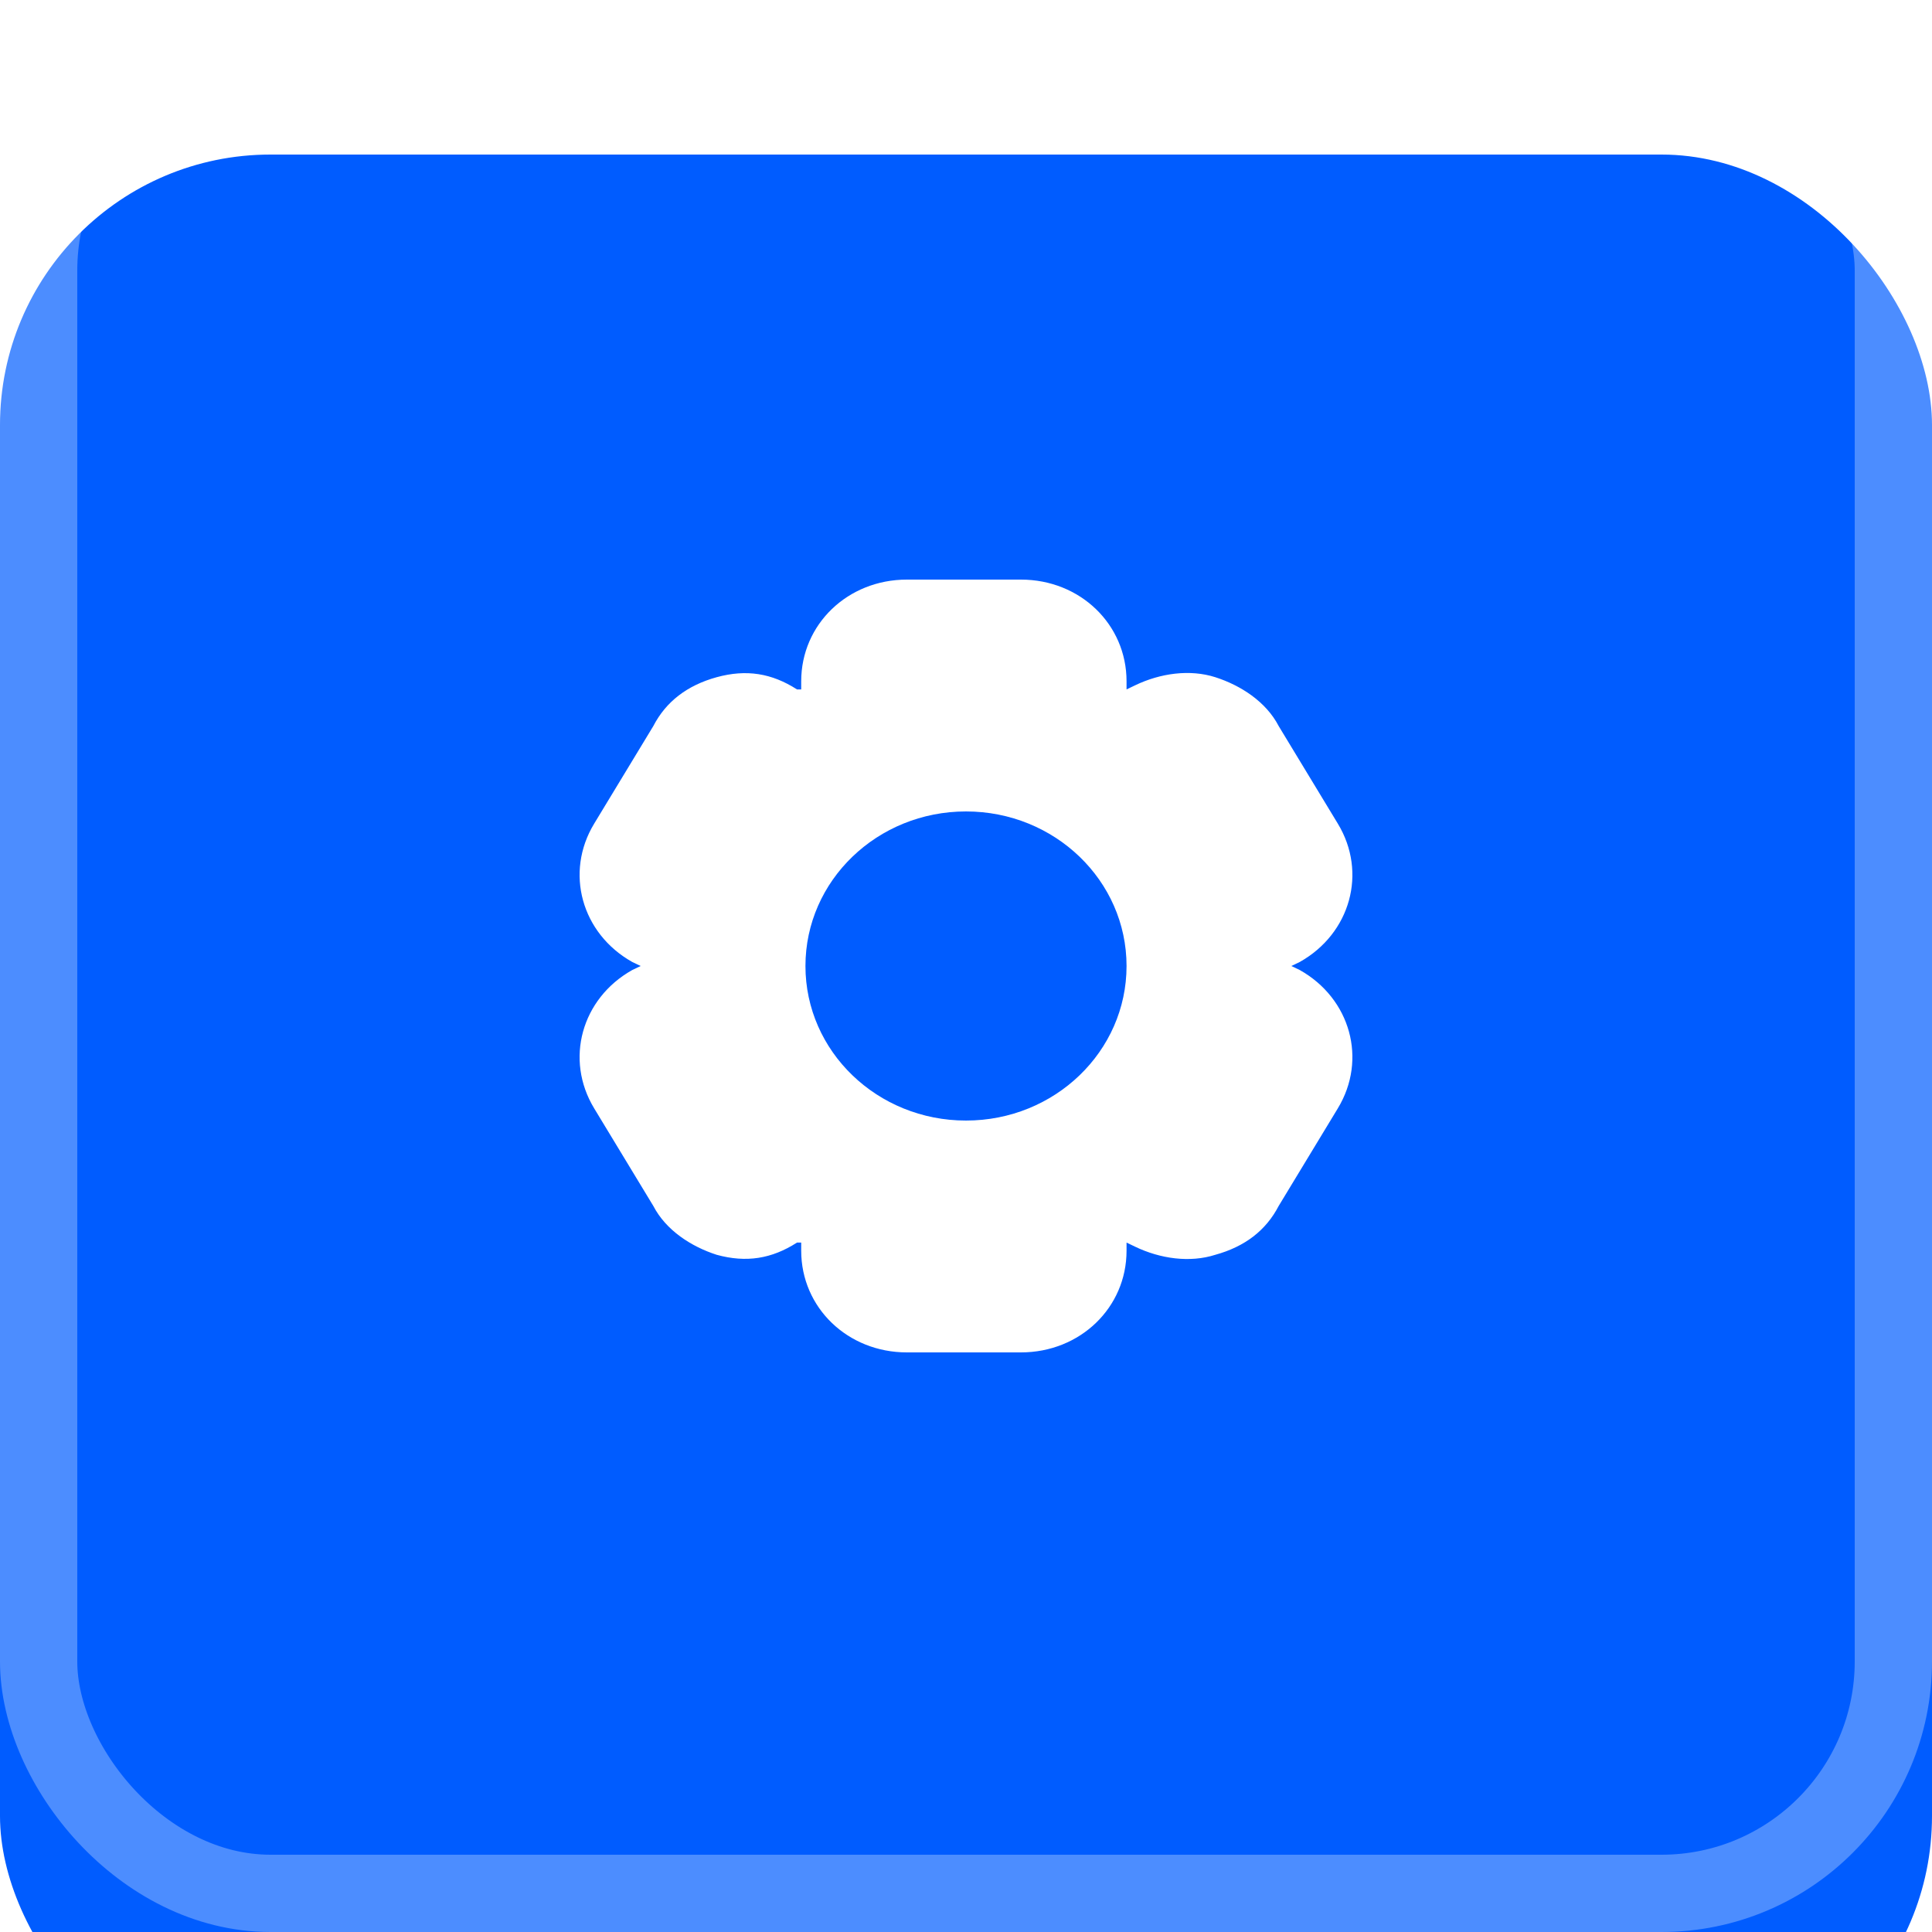 <?xml version="1.0" encoding="UTF-8"?> <svg xmlns="http://www.w3.org/2000/svg" width="50" height="50" viewBox="0 0 50 50" fill="none"><g filter="url(#filter0_i_245_654)"><rect width="50" height="50" rx="7" fill="#005CFF"></rect></g><rect x="1" y="1" width="48" height="48" rx="6" stroke="white" stroke-opacity="0.3" stroke-width="2"></rect><path d="M33.639 25.105L33.42 25L33.639 24.895C34.951 24.158 35.389 22.579 34.623 21.316L33.092 18.79C32.764 18.158 32.108 17.737 31.452 17.526C30.796 17.316 30.03 17.421 29.374 17.737L29.155 17.842V17.632C29.155 16.158 27.953 15 26.422 15H23.469C21.938 15 20.735 16.158 20.735 17.632V17.842H20.626C19.97 17.421 19.314 17.316 18.548 17.526C17.782 17.737 17.236 18.158 16.908 18.79L15.377 21.316C14.611 22.579 15.049 24.158 16.361 24.895L16.58 25L16.361 25.105C15.049 25.842 14.611 27.421 15.377 28.684L16.908 31.21C17.236 31.842 17.892 32.263 18.548 32.474C19.314 32.684 19.97 32.579 20.626 32.158H20.735V32.368C20.735 33.842 21.938 35 23.469 35H26.422C27.953 35 29.155 33.842 29.155 32.368V32.158L29.374 32.263C30.03 32.579 30.796 32.684 31.452 32.474C32.218 32.263 32.764 31.842 33.092 31.21L34.623 28.684C35.389 27.421 34.951 25.842 33.639 25.105ZM25 29C22.703 29 20.845 27.21 20.845 25C20.845 22.79 22.703 21 25 21C27.297 21 29.155 22.79 29.155 25C29.155 27.21 27.297 29 25 29Z" fill="white"></path><defs><filter id="filter0_i_245_654" x="0" y="0" width="50" height="54" filterUnits="userSpaceOnUse" color-interpolation-filters="sRGB"><feFlood flood-opacity="0" result="BackgroundImageFix"></feFlood><feBlend mode="normal" in="SourceGraphic" in2="BackgroundImageFix" result="shape"></feBlend><feColorMatrix in="SourceAlpha" type="matrix" values="0 0 0 0 0 0 0 0 0 0 0 0 0 0 0 0 0 0 127 0" result="hardAlpha"></feColorMatrix><feOffset dy="4"></feOffset><feGaussianBlur stdDeviation="4.5"></feGaussianBlur><feComposite in2="hardAlpha" operator="arithmetic" k2="-1" k3="1"></feComposite><feColorMatrix type="matrix" values="0 0 0 0 1 0 0 0 0 1 0 0 0 0 1 0 0 0 0.35 0"></feColorMatrix><feBlend mode="normal" in2="shape" result="effect1_innerShadow_245_654"></feBlend></filter></defs></svg> 